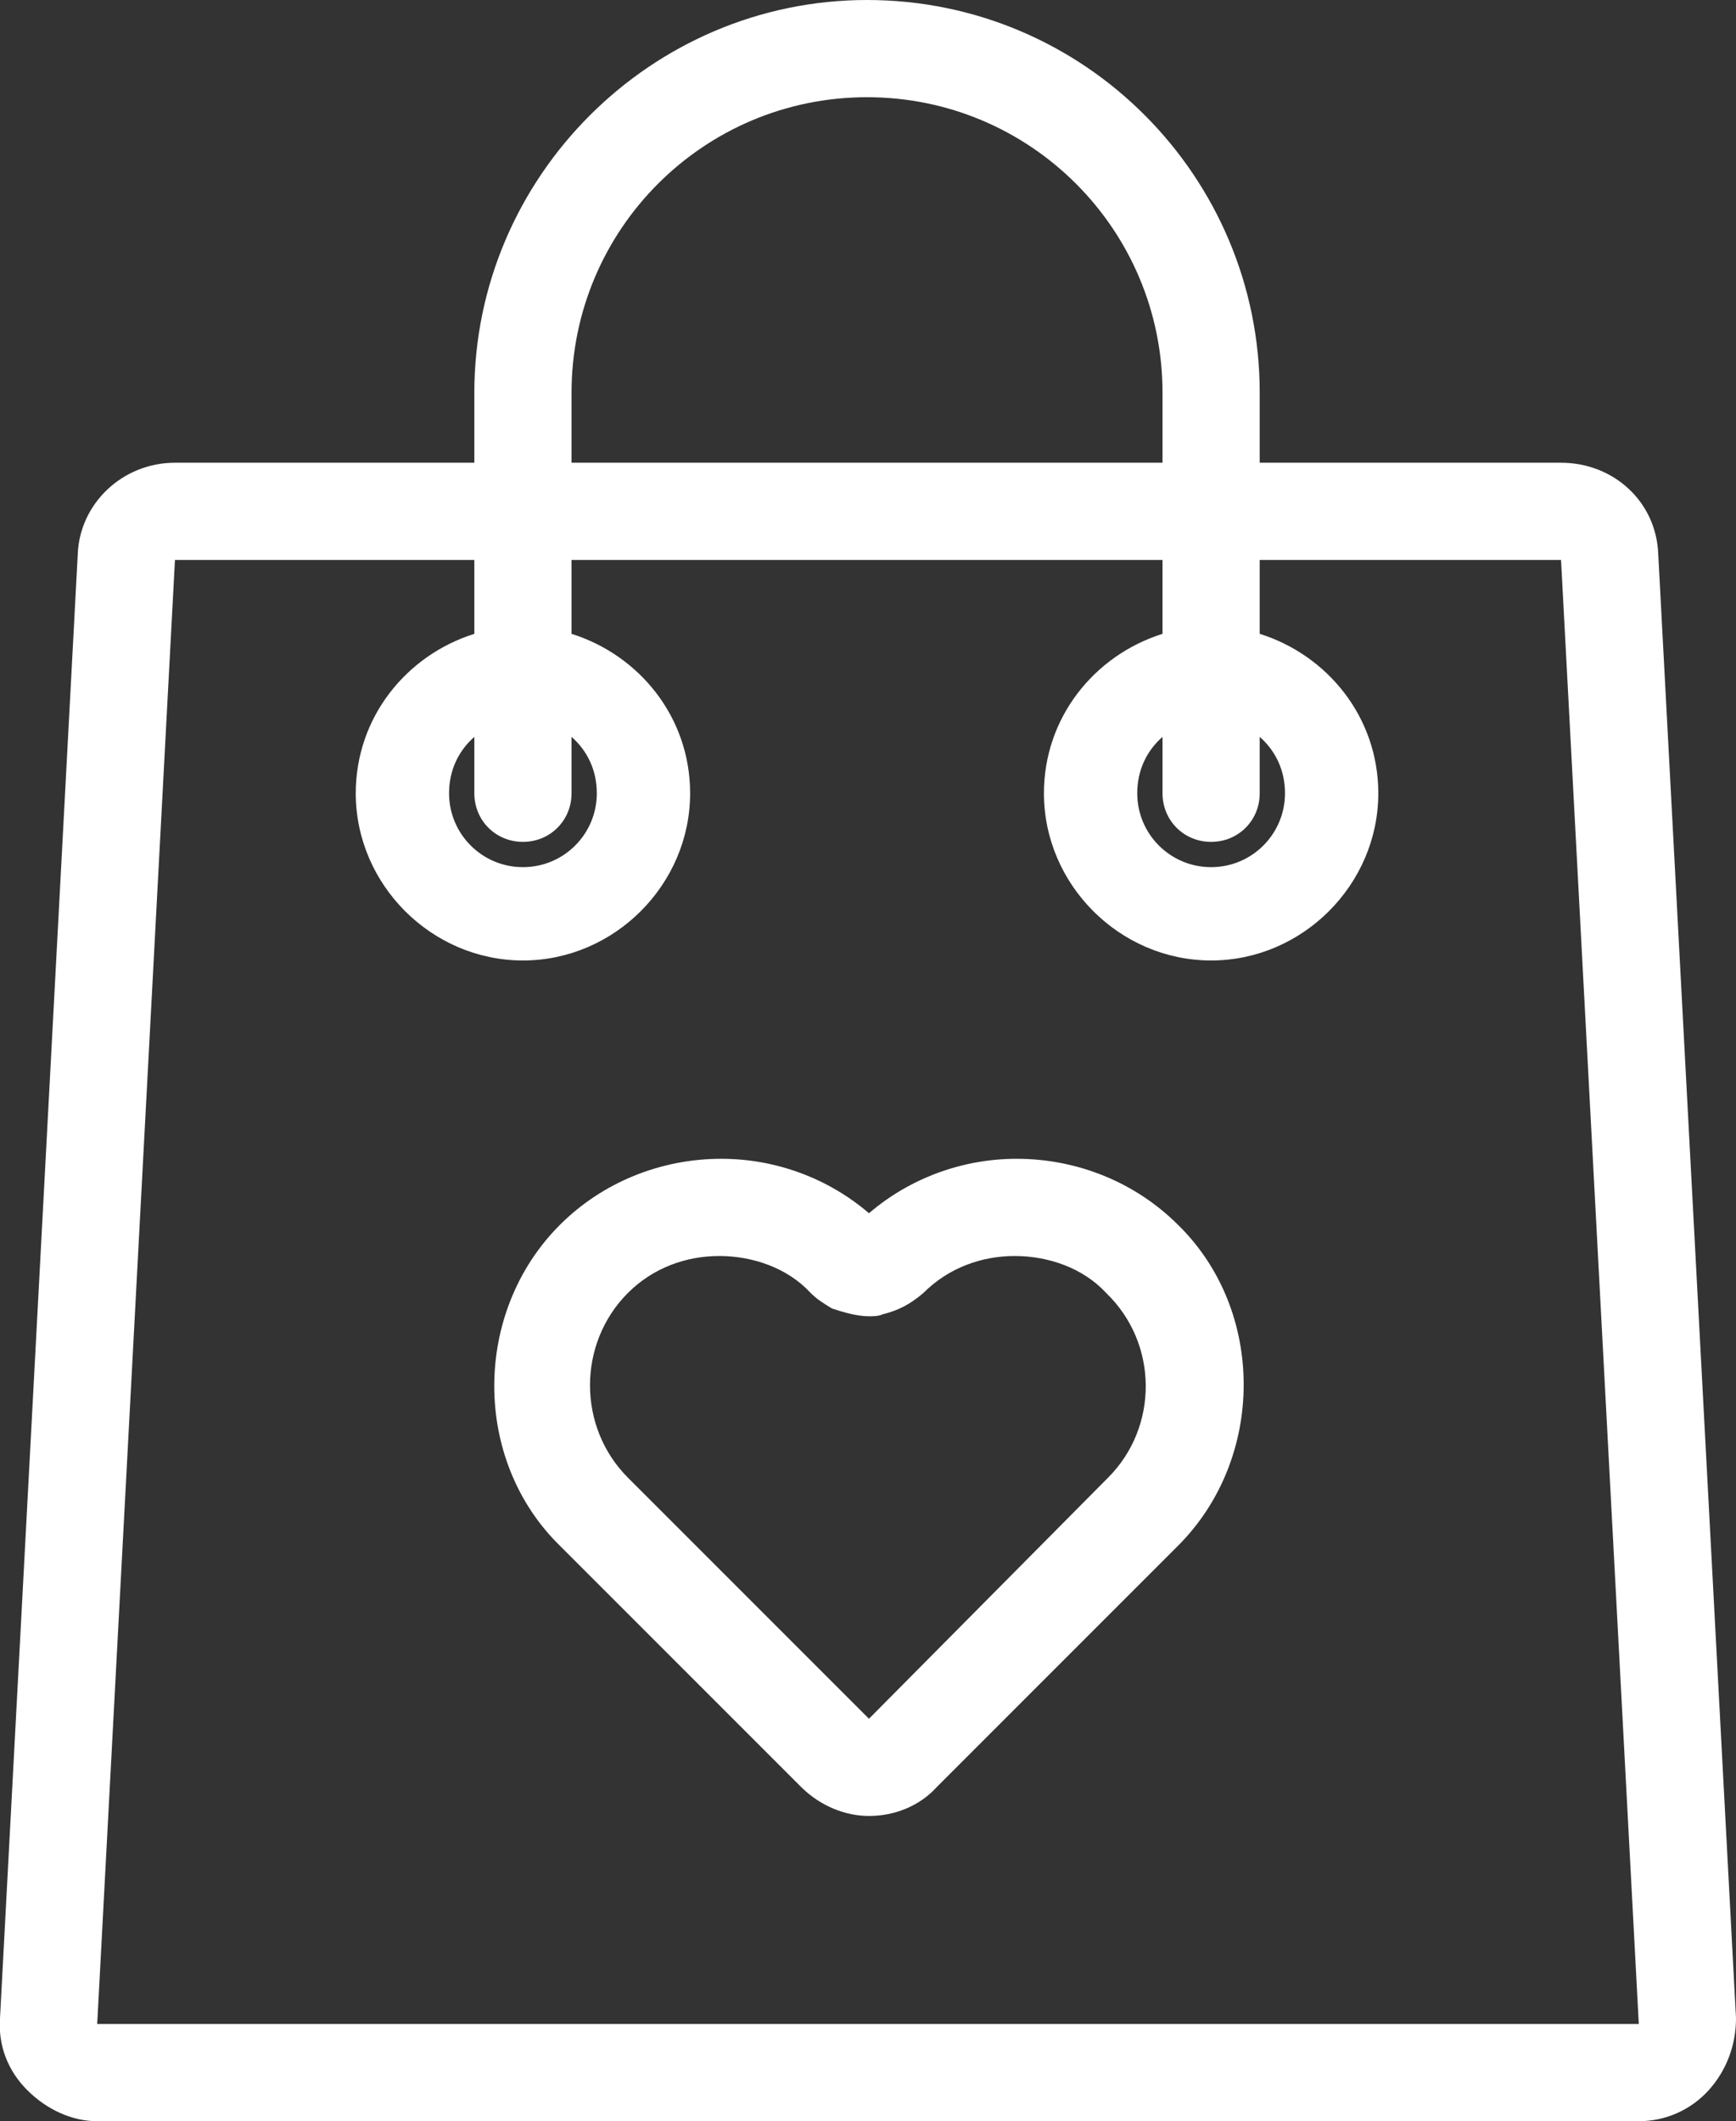 <?xml version="1.0" encoding="utf-8"?>
<!-- Generator: Adobe Illustrator 23.1.1, SVG Export Plug-In . SVG Version: 6.00 Build 0)  -->
<svg version="1.1" id="Layer_1" xmlns="http://www.w3.org/2000/svg" xmlns:xlink="http://www.w3.org/1999/xlink" x="0px" y="0px"
	 viewBox="0 0 89.3 109.1" style="enable-background:new 0 0 89.3 109.1;" xml:space="preserve">
<rect x="0" y="0" width="89.3" height="109.1" fill="#333333" stroke="none"/>
<style type="text/css">
	.st0{fill:#FFFFFF;}
</style>
<g>
	<path class="st0" d="M85.3,28.5c-0.1-2.7-2.3-4.7-5-4.7H64.8v-3.6C64.8,9.1,55.8,0,44.6,0C33.5,0,24.4,9.1,24.4,20.2v3.6H9
		c-2.7,0-4.9,2.1-5,4.7l-4,75.3c-0.1,1.4,0.4,2.7,1.4,3.7s2.3,1.6,3.6,1.6h79.3c1.4,0,2.7-0.6,3.6-1.6s1.4-2.3,1.4-3.7L85.3,28.5z
		 M29.4,20.2C29.4,11.8,36.2,5,44.6,5c8.4,0,15.2,6.8,15.2,15.2v3.6H29.4V20.2z M5,104.1l4-75.3h15.4v3.8c-3.5,1.1-6.1,4.3-6.1,8.2
		c0,4.7,3.9,8.6,8.6,8.6c4.7,0,8.6-3.9,8.6-8.6c0-3.9-2.6-7.1-6.1-8.2v-3.8h30.4v3.8c-3.5,1.1-6.1,4.3-6.1,8.2
		c0,4.7,3.9,8.6,8.6,8.6c4.7,0,8.6-3.9,8.6-8.6c0-3.9-2.6-7.1-6.1-8.2v-3.8h15.5l4,75.3H5z M26.9,43.3c1.4,0,2.5-1.1,2.5-2.5v-2.9
		c0.8,0.7,1.3,1.7,1.3,2.9c0,2.1-1.7,3.8-3.8,3.8s-3.8-1.7-3.8-3.8c0-1.2,0.5-2.2,1.3-2.9v2.9C24.4,42.2,25.5,43.3,26.9,43.3z
		 M62.3,43.3c1.4,0,2.5-1.1,2.5-2.5v-2.9c0.8,0.7,1.3,1.7,1.3,2.9c0,2.1-1.7,3.8-3.8,3.8s-3.8-1.7-3.8-3.8c0-1.2,0.5-2.2,1.3-2.9
		v2.9C59.8,42.2,60.9,43.3,62.3,43.3z"/>
	<path class="st0" d="M52.3,59.6c-2.8,0-5.5,1-7.6,2.8c-2.1-1.8-4.8-2.8-7.6-2.8c-3.1,0-6.1,1.2-8.3,3.4c-4.5,4.5-4.5,12.1,0,16.5
		l12.4,12.4c1,1,2.3,1.5,3.5,1.5c1.3,0,2.6-0.5,3.5-1.5l12.4-12.4c4.5-4.5,4.5-12.1,0-16.5C58.4,60.8,55.4,59.6,52.3,59.6z M57,76
		L44.7,88.4L32.3,76c-2.6-2.6-2.6-6.9,0-9.5c1.3-1.3,3-1.9,4.7-1.9c1.7,0,3.5,0.6,4.7,1.9c0.3,0.3,0.6,0.5,1.1,0.8
		c0.6,0.2,1.3,0.4,1.9,0.4c0.2,0,0.5,0,0.7-0.1c0.8-0.2,1.4-0.5,2.1-1.1c1.3-1.3,3-1.9,4.7-1.9c1.7,0,3.5,0.6,4.7,1.9
		C59.6,69.1,59.6,73.4,57,76z"/>
</g>
</svg>
